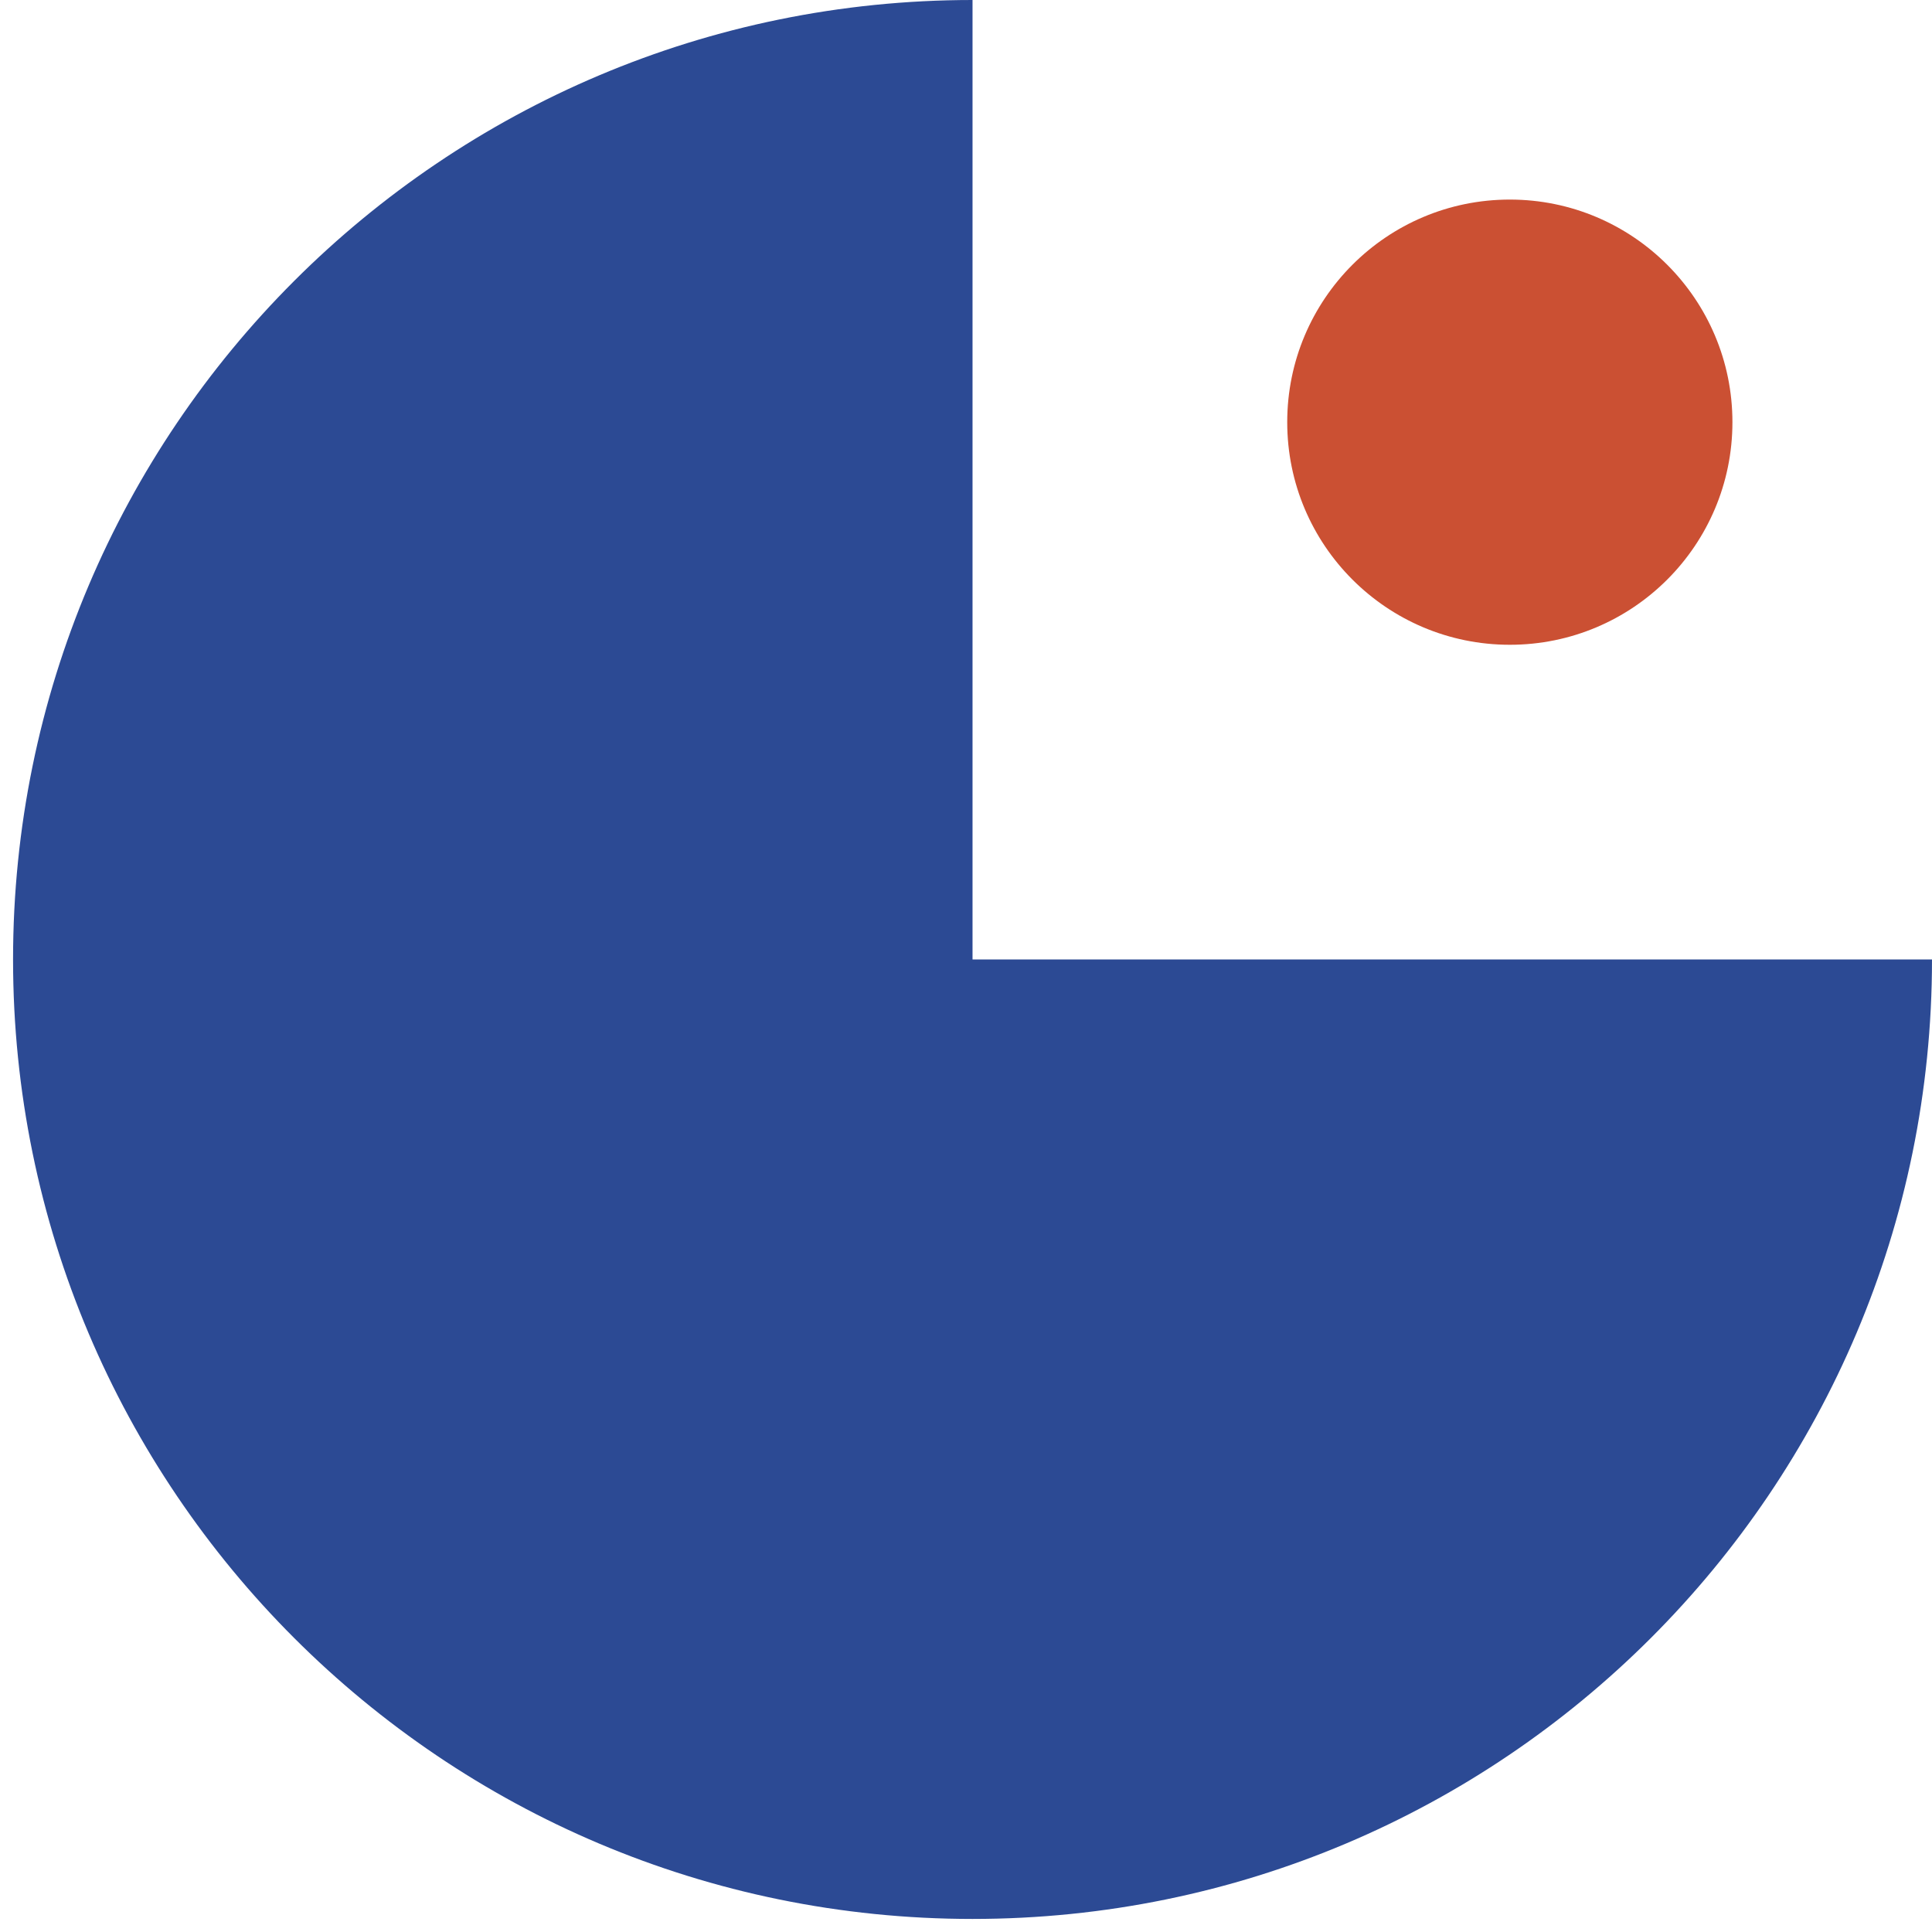 <?xml version="1.0" encoding="UTF-8"?> <svg xmlns="http://www.w3.org/2000/svg" width="124" height="124" viewBox="0 0 124 124" fill="none"> <path d="M62.419 123.162C96.429 123.162 124 95.591 124 61.581H62.419V0C28.409 0 0.838 27.571 0.838 61.581C0.838 95.591 28.409 123.162 62.419 123.162Z" fill="#2C4A94"></path> <circle cx="96.904" cy="27.096" r="14.287" fill="#CB5033"></circle> </svg> 